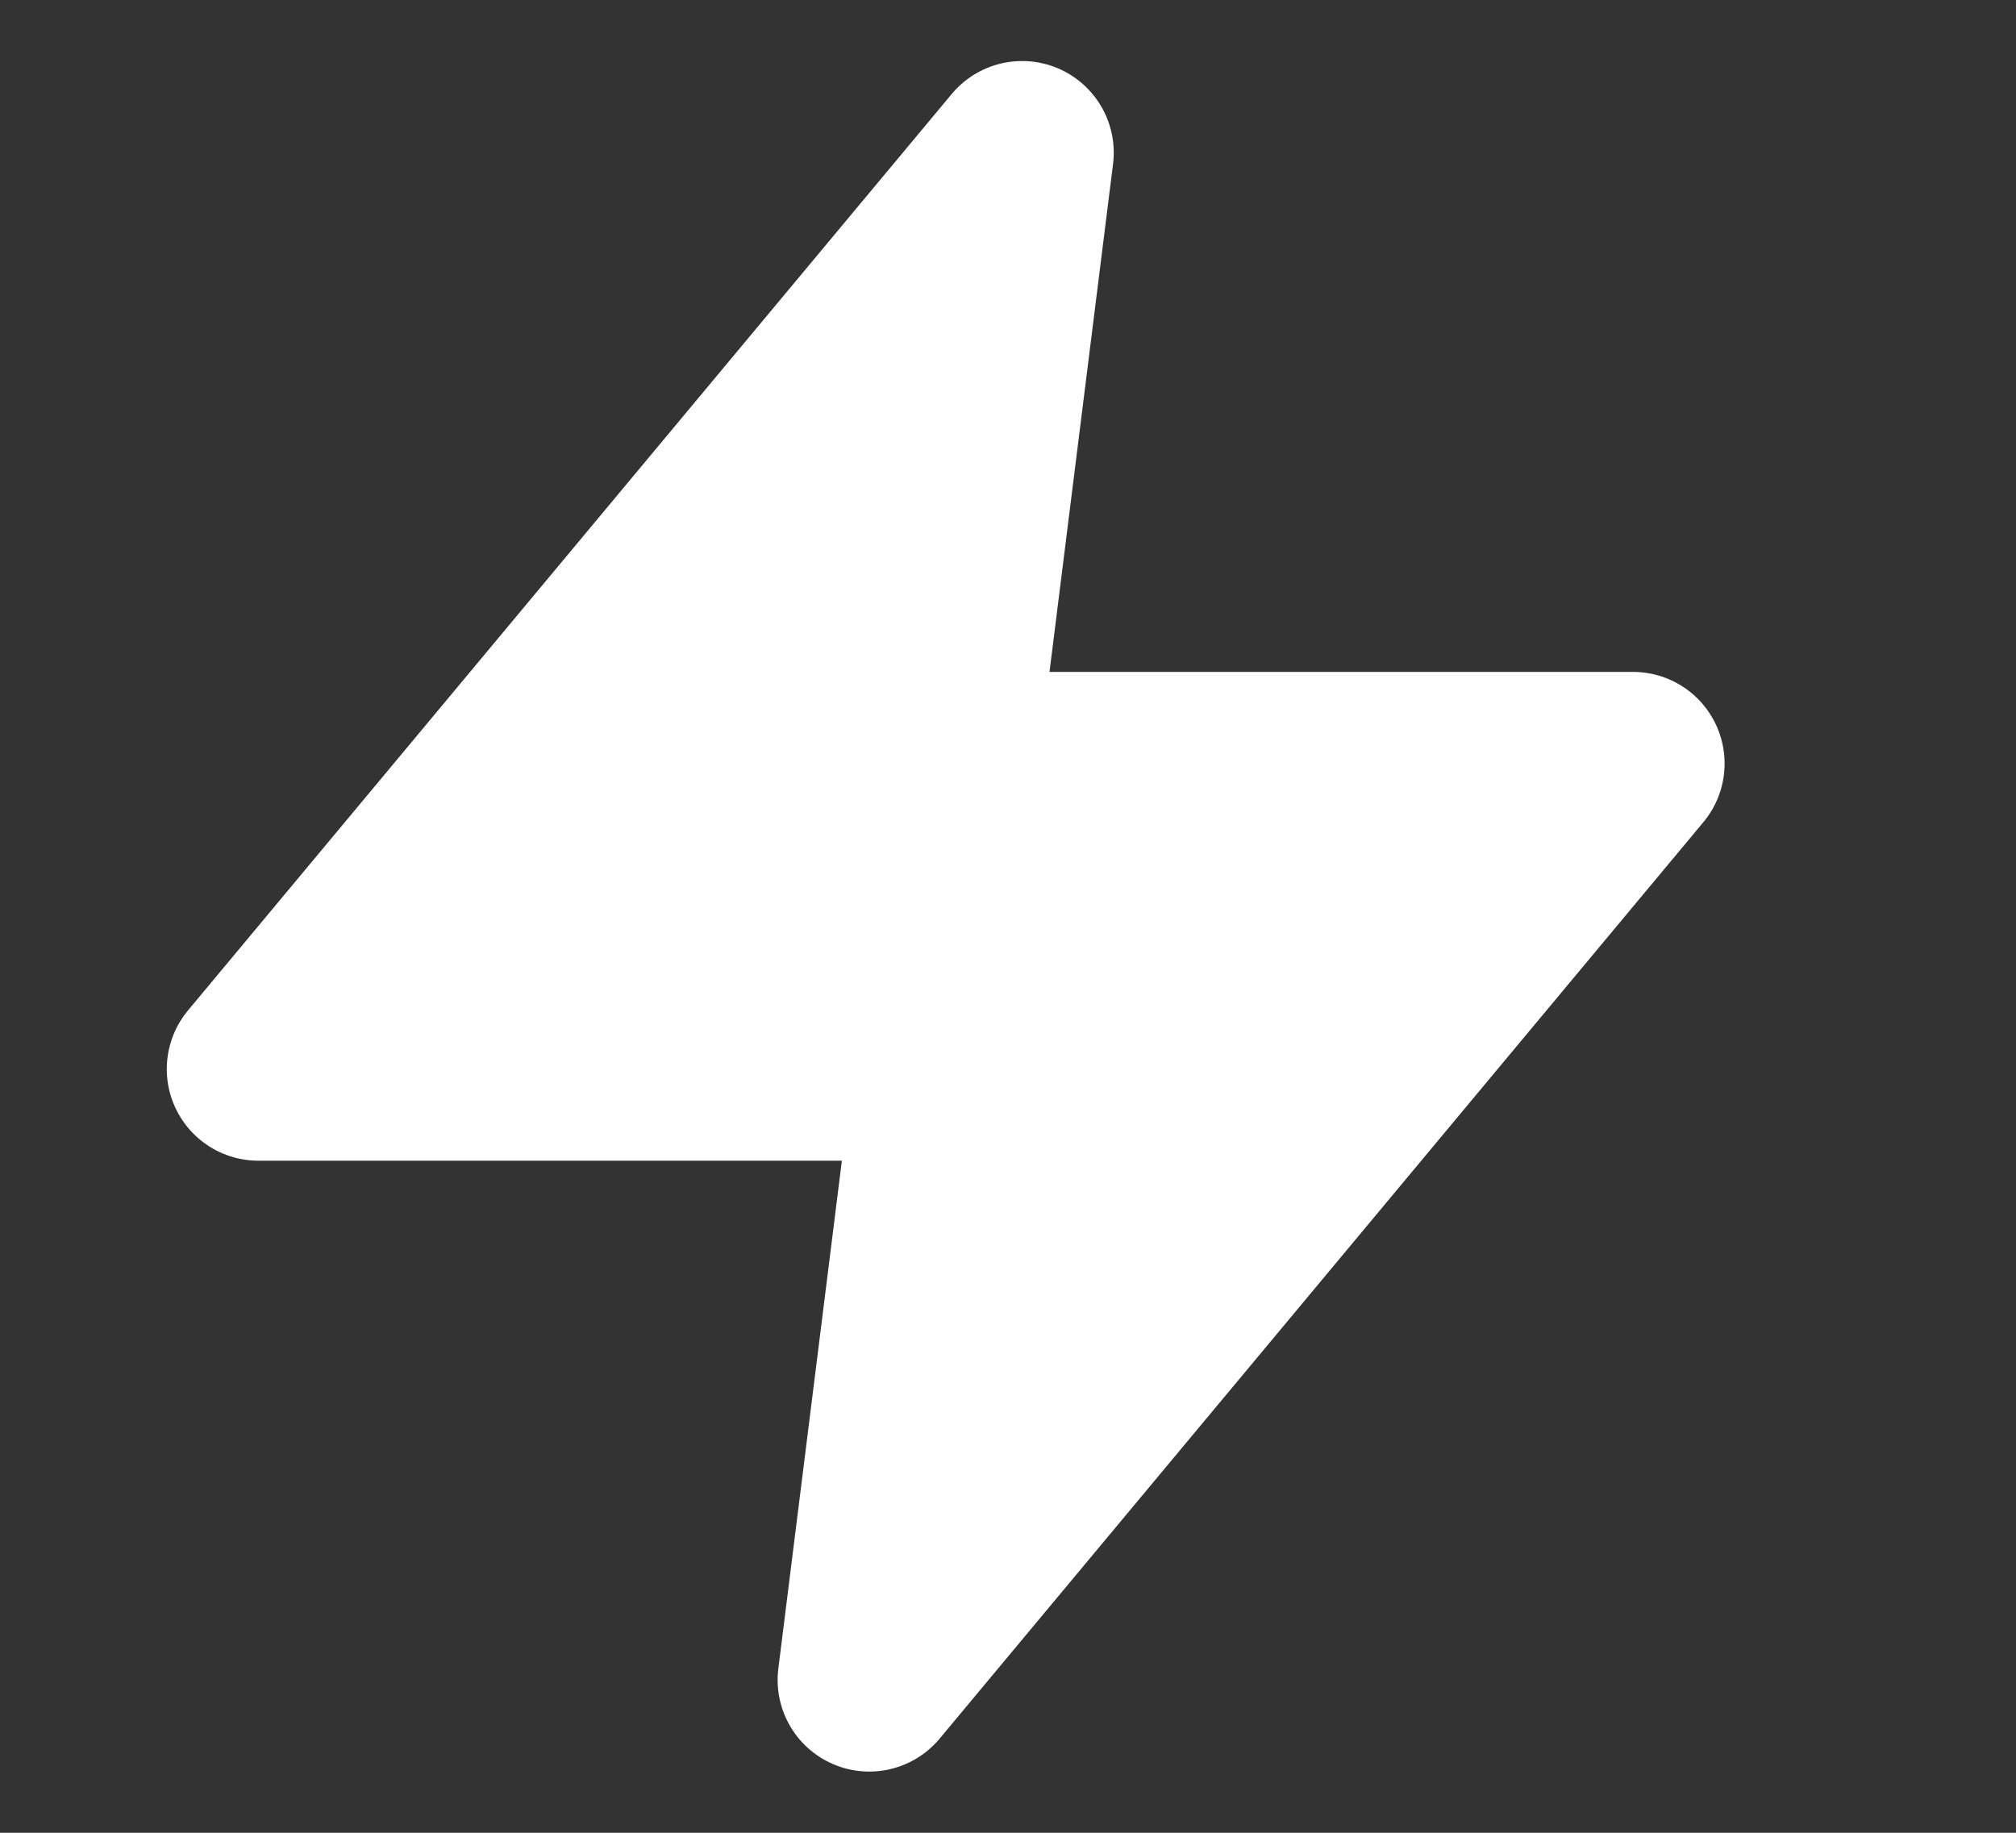 <svg width="11" height="10" viewBox="0 0 11 10" fill="none" xmlns="http://www.w3.org/2000/svg">
<rect x="0" y="0" width="11" height="10" fill="#333333" stroke="none"/>
<g clip-path="url(#clip0_124_13026)">
<path d="M5.577 0.833L1.41 5.833H5.16L4.743 9.166L8.91 4.166H5.16L5.577 0.833Z" fill="white" stroke="url(#paint0_linear_124_13026)" stroke-linecap="round" stroke-linejoin="round"/>
</g>
<defs>
<linearGradient id="paint0_linear_124_13026" x1="5.16" y1="0.833" x2="5.16" y2="9.166" gradientUnits="userSpaceOnUse">
<stop stop-color="white"/>
<stop offset="1" stop-color="white"/>
</linearGradient>
<clipPath id="clip0_124_13026">
<rect width="10" height="10" fill="white" transform="translate(0.16)"/>
</clipPath>
</defs>
</svg>

